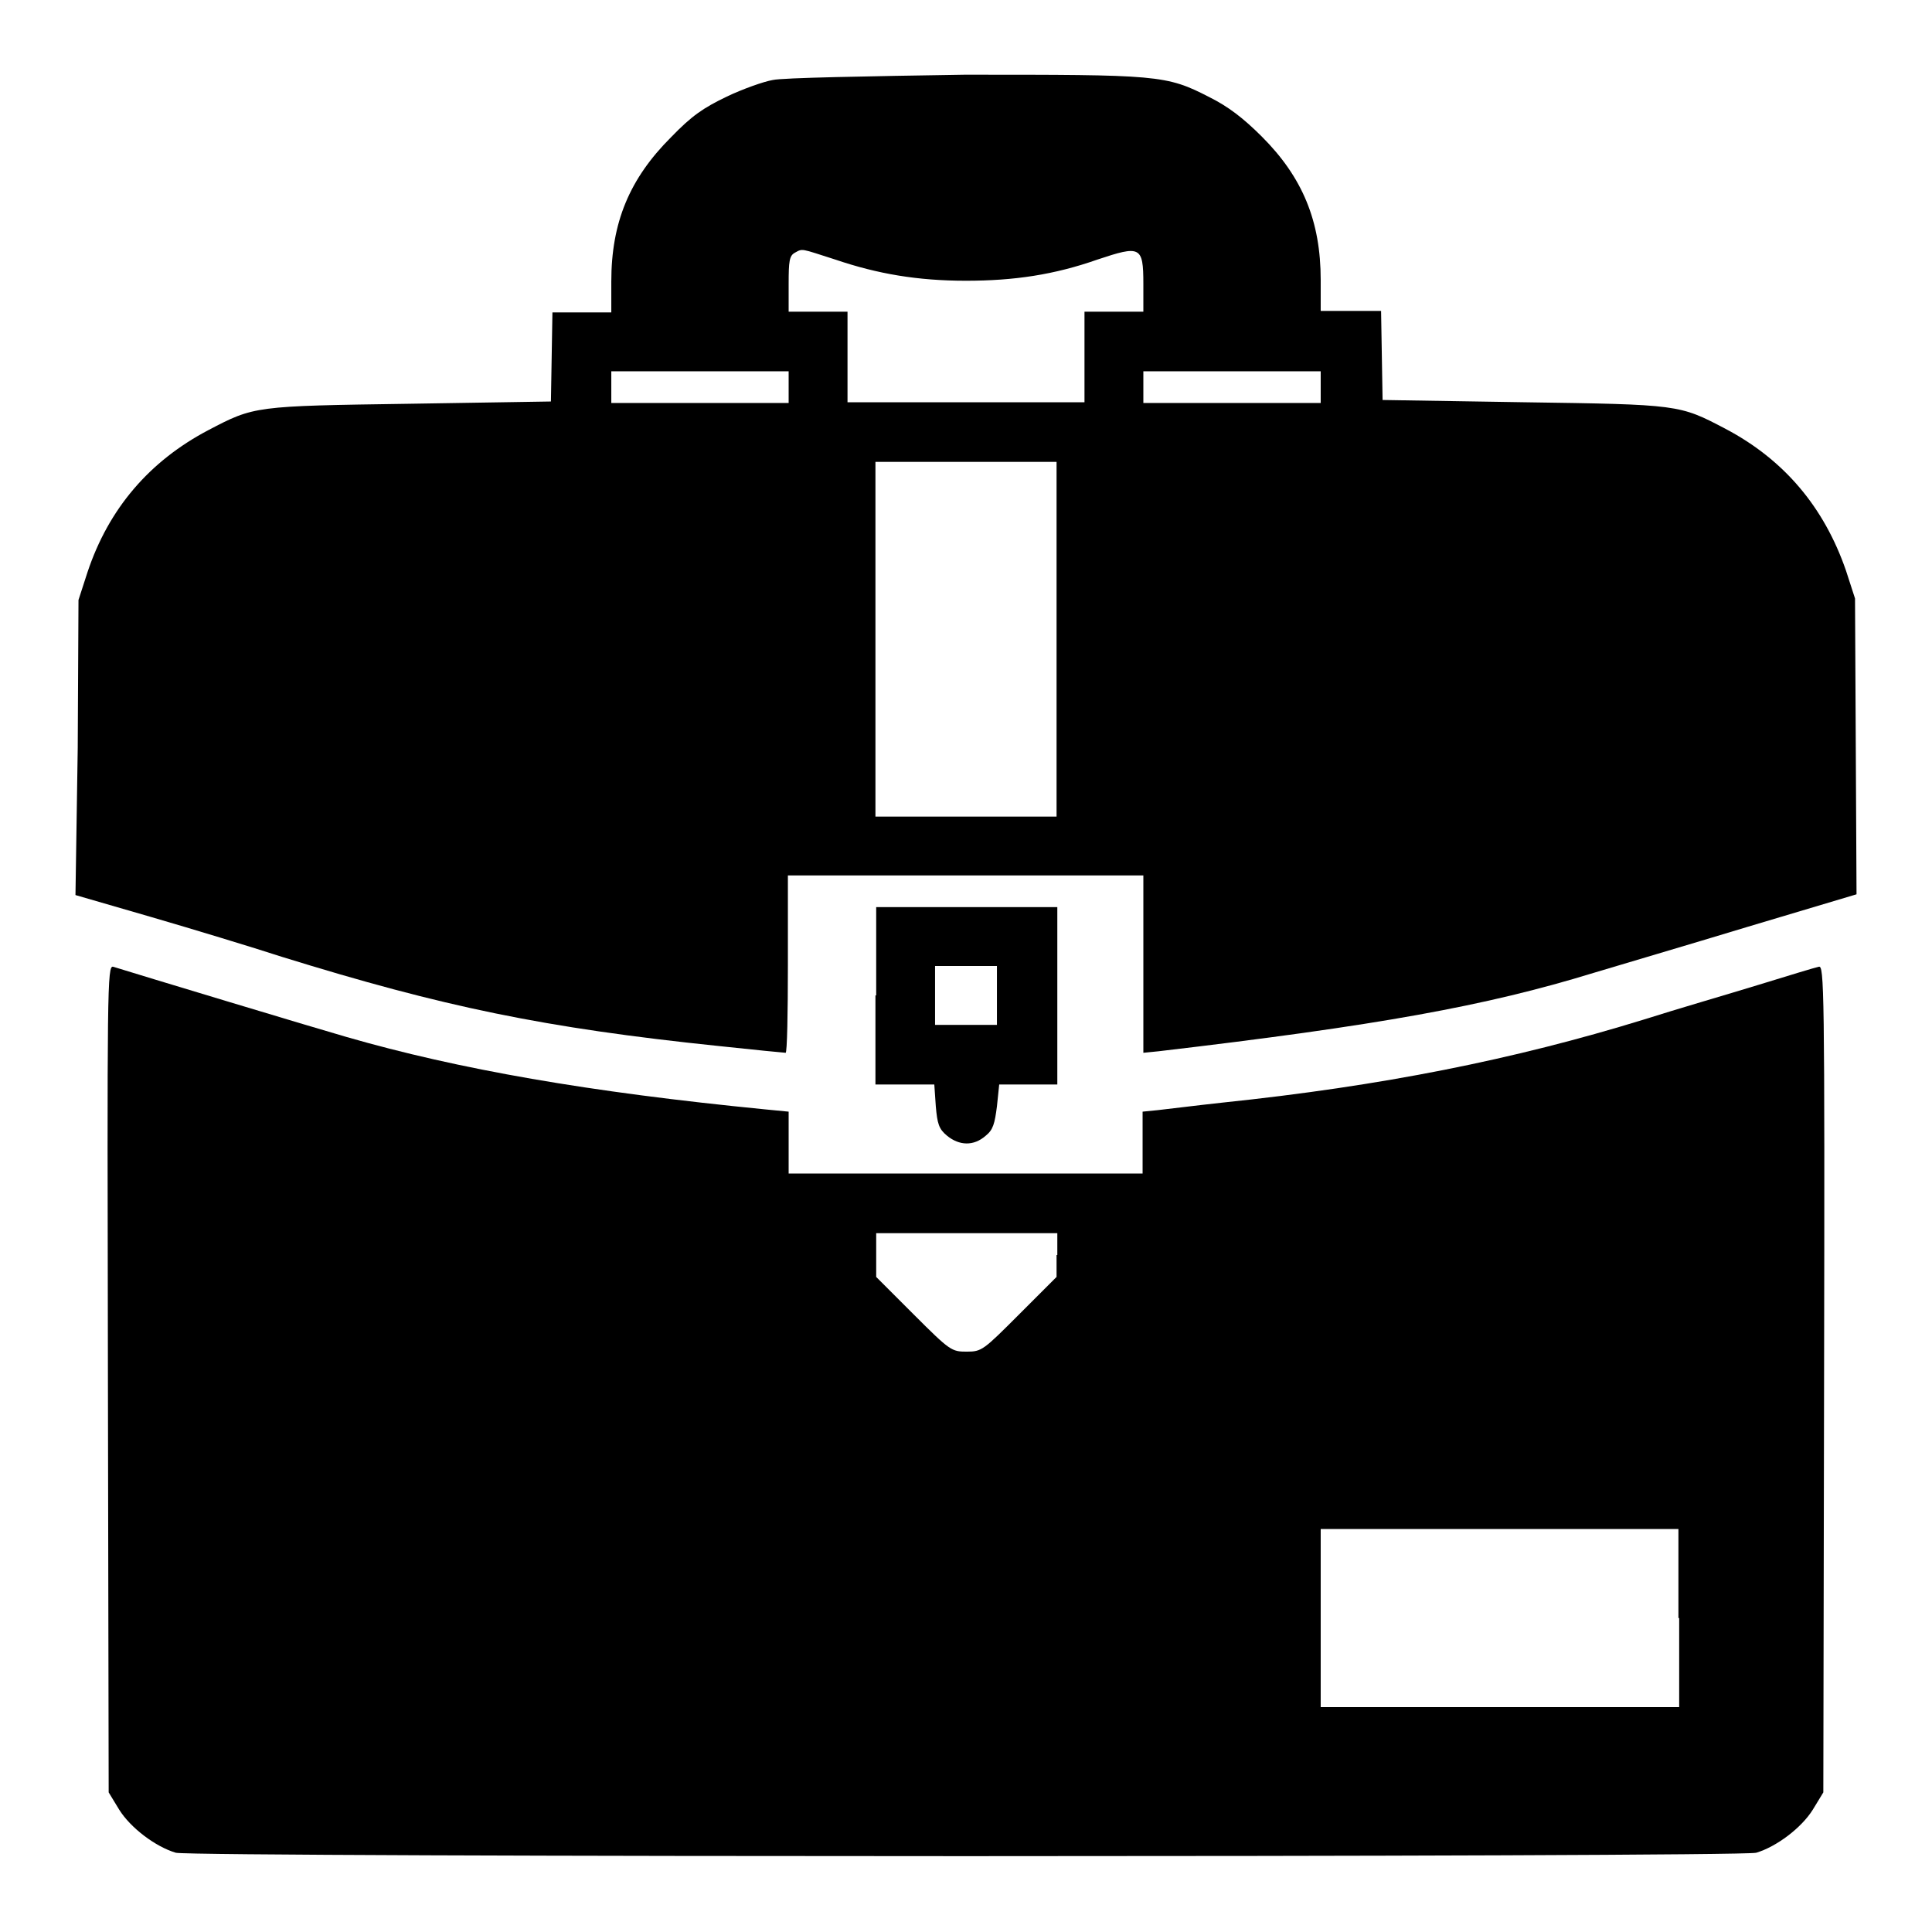 <?xml version="1.0" encoding="utf-8"?>
<!-- Svg Vector Icons : http://www.onlinewebfonts.com/icon -->
<!DOCTYPE svg PUBLIC "-//W3C//DTD SVG 1.1//EN" "http://www.w3.org/Graphics/SVG/1.1/DTD/svg11.dtd">
<svg version="1.1" xmlns="http://www.w3.org/2000/svg" xmlns:xlink="http://www.w3.org/1999/xlink" x="0px" y="0px" viewBox="0 0 256 256" enable-background="new 0 0 256 256" xml:space="preserve">
<g><g><g><path fill="#000000" d="M102.4,10.6c-1.2,0.2-4,1.2-6.1,2.2c-3.1,1.5-4.6,2.5-7.4,5.4C83.4,23.7,81,29.5,81,37.3v4.1h-3.9h-3.9l-0.1,5.9l-0.1,5.9l-18.7,0.3c-20.6,0.3-20.6,0.3-26.7,3.5c-7.8,4.1-13.2,10.4-16,18.8l-1.2,3.7l-0.1,19.6L10,118.6l10,2.9c5.5,1.6,13.4,4,17.4,5.3c21.3,6.6,34.7,9.4,57.8,11.8c4.7,0.5,8.7,0.9,8.9,0.9c0.2,0,0.3-5.3,0.3-11.7V116H128h23.5v11.8v11.7l2-0.2c29-3.4,43.4-6,57.7-10.4c3.3-1,12.5-3.7,20.4-6.1l14.4-4.3l-0.1-19.6l-0.1-19.6l-1.2-3.7c-2.9-8.4-8.2-14.7-16-18.8c-6.1-3.2-6.1-3.2-26.7-3.5l-18.7-0.3l-0.1-5.9l-0.1-5.9h-3.9H175v-4.1c0-7.8-2.4-13.6-7.8-19c-2.5-2.5-4.5-4-6.9-5.2c-5.8-3-6.8-3-32.5-3C115.1,10.1,103.7,10.3,102.4,10.6z M110.7,34.4c5.6,1.9,10.9,2.8,17.3,2.8s11.7-0.8,17.4-2.8c5.7-1.9,6.1-1.8,6.1,3.2v3.7h-3.9h-3.9v6v6H128h-15.7v-6v-6h-3.9h-3.9v-3.7c0-3,0.1-3.7,0.8-4.1C106.4,32.9,106,32.9,110.7,34.4z M104.5,51.3v2.1H92.8H81v-2.1v-2.1h11.8h11.7V51.3z M175,51.3v2.1h-11.8h-11.7v-2.1v-2.1h11.7H175V51.3z M140,84.7v23.5h-12h-12V84.7V61.2h12h12V84.7z"/><path fill="#000000" d="M116,131.9v11.8h3.9h3.9l0.2,2.9c0.2,2.3,0.4,3,1.5,3.9c1.6,1.3,3.5,1.4,5.1,0c1-0.8,1.2-1.6,1.5-3.9l0.3-2.9h3.8h3.9v-11.8v-11.7h-12h-12V131.9z M132.1,131.9v3.9H128h-4.1v-3.9V128h4.1h4.1V131.9z"/><path fill="#000000" d="M14.3,182.7l0.1,54.8l1.4,2.3c1.5,2.4,4.8,4.9,7.5,5.7c2.4,0.6,207,0.6,209.4,0c2.7-0.8,6-3.3,7.5-5.7l1.4-2.3l0.1-54.8c0.1-52.2,0-54.8-0.7-54.6c-0.5,0.1-4.1,1.2-8,2.4c-3.9,1.2-10.8,3.2-15.2,4.6c-17.2,5.3-34.7,8.8-55.8,11c-3.7,0.4-7.6,0.9-8.6,1l-2,0.2v4.1v4.1H128h-23.5v-4.1v-4.1l-3.1-0.3c-23.4-2.3-40.6-5.3-55.5-9.6c-4.2-1.2-27.7-8.3-30.9-9.3C14.2,127.9,14.2,130.6,14.3,182.7z M140,166.3v2.9l-4.9,4.9c-4.8,4.8-5,5-7,5c-2,0-2.2-0.1-7-4.9l-5-5v-2.9v-2.9h12h12V166.3z M222.5,214.4v11.8h-23.7H175v-11.8v-11.8h23.7h23.7V214.4z"/></g></g></g>
</svg>